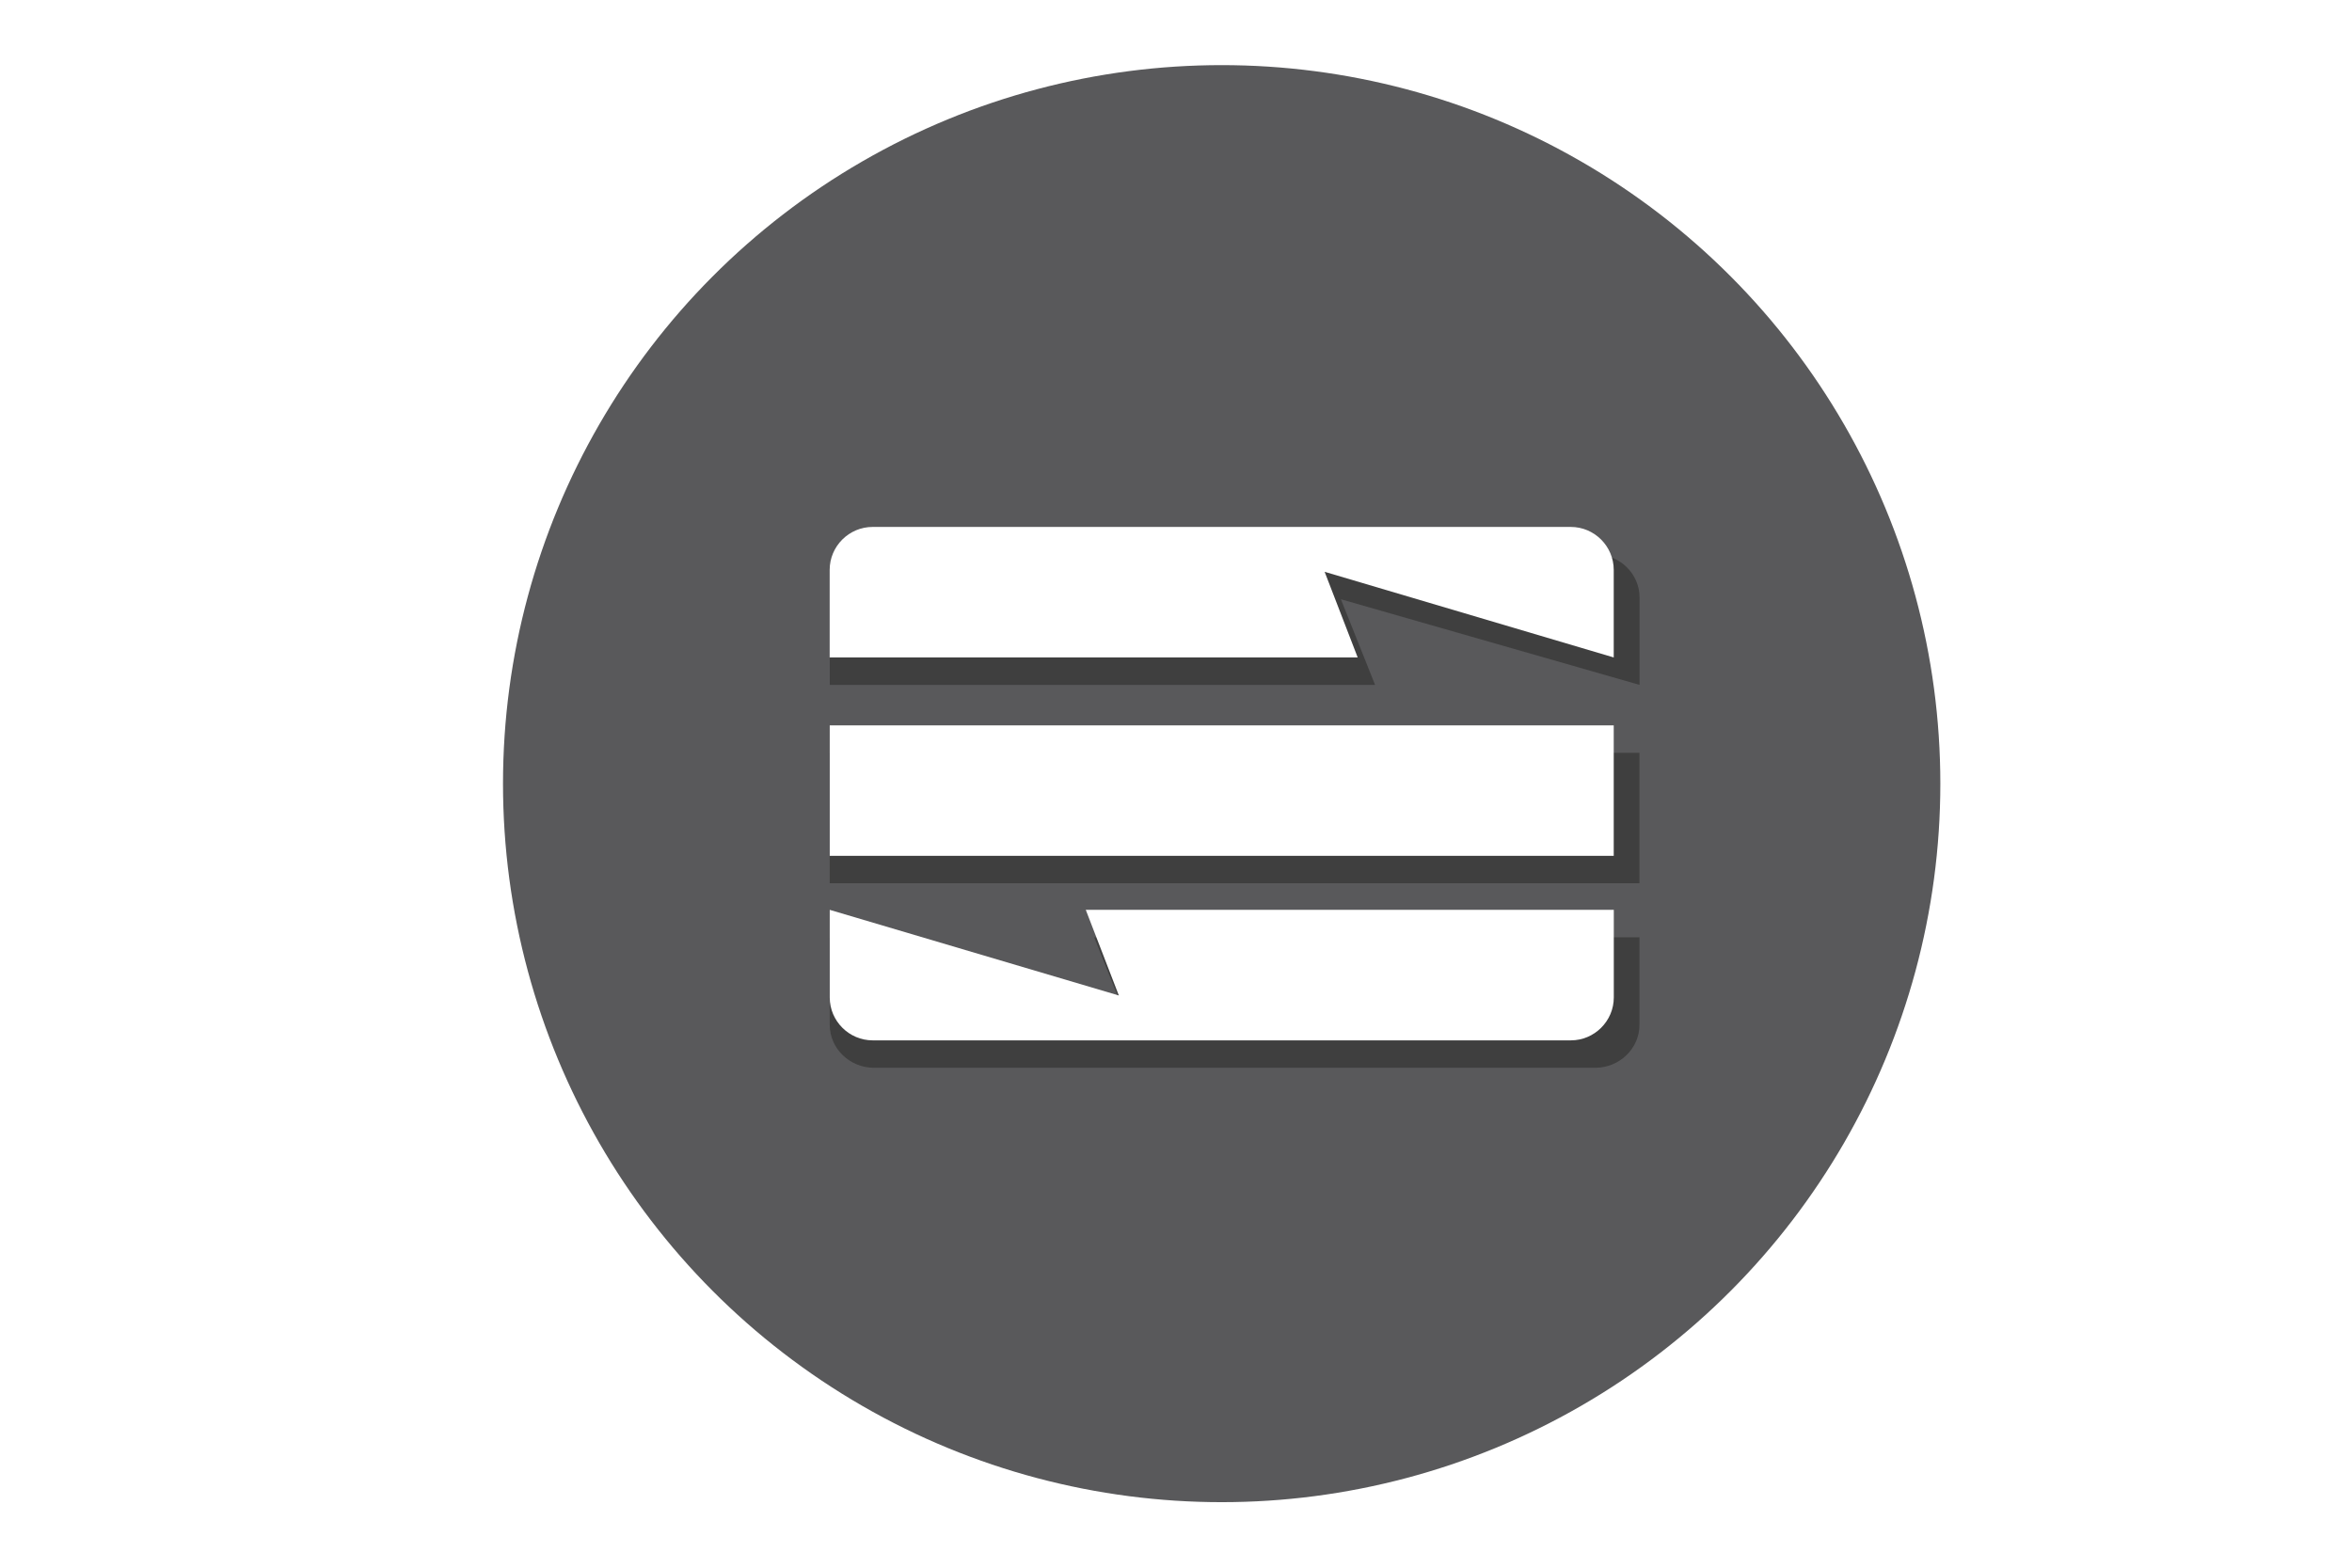 <?xml version="1.0" encoding="UTF-8"?>
<svg id="_x39__generic_Plugin" xmlns="http://www.w3.org/2000/svg" viewBox="0 0 360 240">
  <defs>
    <style>
      .cls-1 {
        fill: #3f3f3f;
      }

      .cls-2 {
        fill: #fff;
      }

      .cls-3 {
        fill: #59595b;
      }
    </style>
  </defs>
  <rect class="cls-2" width="360" height="240"/>
  <g>
    <circle class="cls-3" cx="186.99" cy="119.97" r="110"/>
    <g id="Path">
      <path class="cls-1" d="M167.48,143.49l5.23,13.11-45.71-13.11v13.41c0,3.61,3.05,6.57,6.78,6.57h110.38c3.73,0,6.78-2.96,6.78-6.57v-13.41h-83.47Z"/>
    </g>
    <path class="cls-1" d="M210.47,104.85l-5.23-13.11,45.71,13.11v-13.41c0-3.61-3.05-6.57-6.78-6.57h-110.38c-3.73,0-6.78,2.96-6.78,6.57v13.41h83.47Z"/>
    <g id="Rectangle">
      <rect class="cls-1" x="127" y="115.25" width="123.94" height="19.97"/>
    </g>
    <path id="Path-2" data-name="Path" class="cls-2" d="M166.19,139.29l5.06,13.11-44.25-13.11v13.41c0,3.61,2.96,6.57,6.57,6.57h106.87c3.61,0,6.57-2.96,6.57-6.57v-13.41h-80.81Z"/>
    <path class="cls-2" d="M207.81,100.65l-5.06-13.11,44.25,13.11v-13.41c0-3.61-2.96-6.57-6.57-6.57h-106.87c-3.61,0-6.57,2.96-6.57,6.57v13.41h80.81Z"/>
    <rect id="Rectangle-2" data-name="Rectangle" class="cls-2" x="127" y="111.05" width="120" height="19.97"/>
  </g>
</svg>